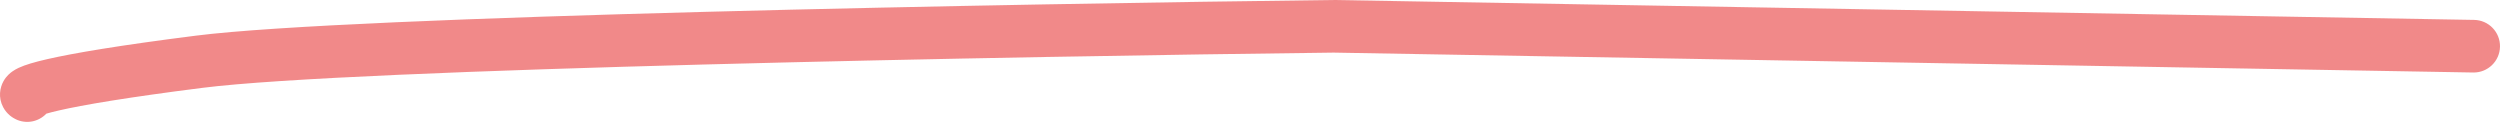 <?xml version="1.0" encoding="UTF-8"?> <svg xmlns="http://www.w3.org/2000/svg" width="761" height="38" viewBox="0 0 761 38" fill="none"> <path opacity="0.7" fill-rule="evenodd" clip-rule="evenodd" d="M405.983 -0.001L753.133 6.059C757.554 6.136 761.076 9.783 760.999 14.204C760.922 18.625 757.275 22.147 752.854 22.07L405.938 16.014C358.127 16.581 283.568 17.799 215.133 19.613C146.408 21.434 84.481 23.845 61.647 26.739C38.386 29.686 25.116 31.98 18.006 33.604C16.245 34.006 14.981 34.341 14.105 34.599C11.765 37.072 8.006 37.861 4.784 36.291C4.028 35.923 2.141 34.888 0.94 32.589C-0.582 29.675 -0.047 26.691 1.07 24.699C1.971 23.091 3.188 22.158 3.758 21.754C4.443 21.269 5.124 20.913 5.667 20.658C7.675 19.716 10.636 18.861 14.44 17.992C22.338 16.188 36.238 13.817 59.634 10.853C83.456 7.834 146.355 5.417 214.709 3.605C283.298 1.787 358.005 0.568 405.866 0.001L405.983 -0.001Z" fill="#EB5757"></path> </svg> 
